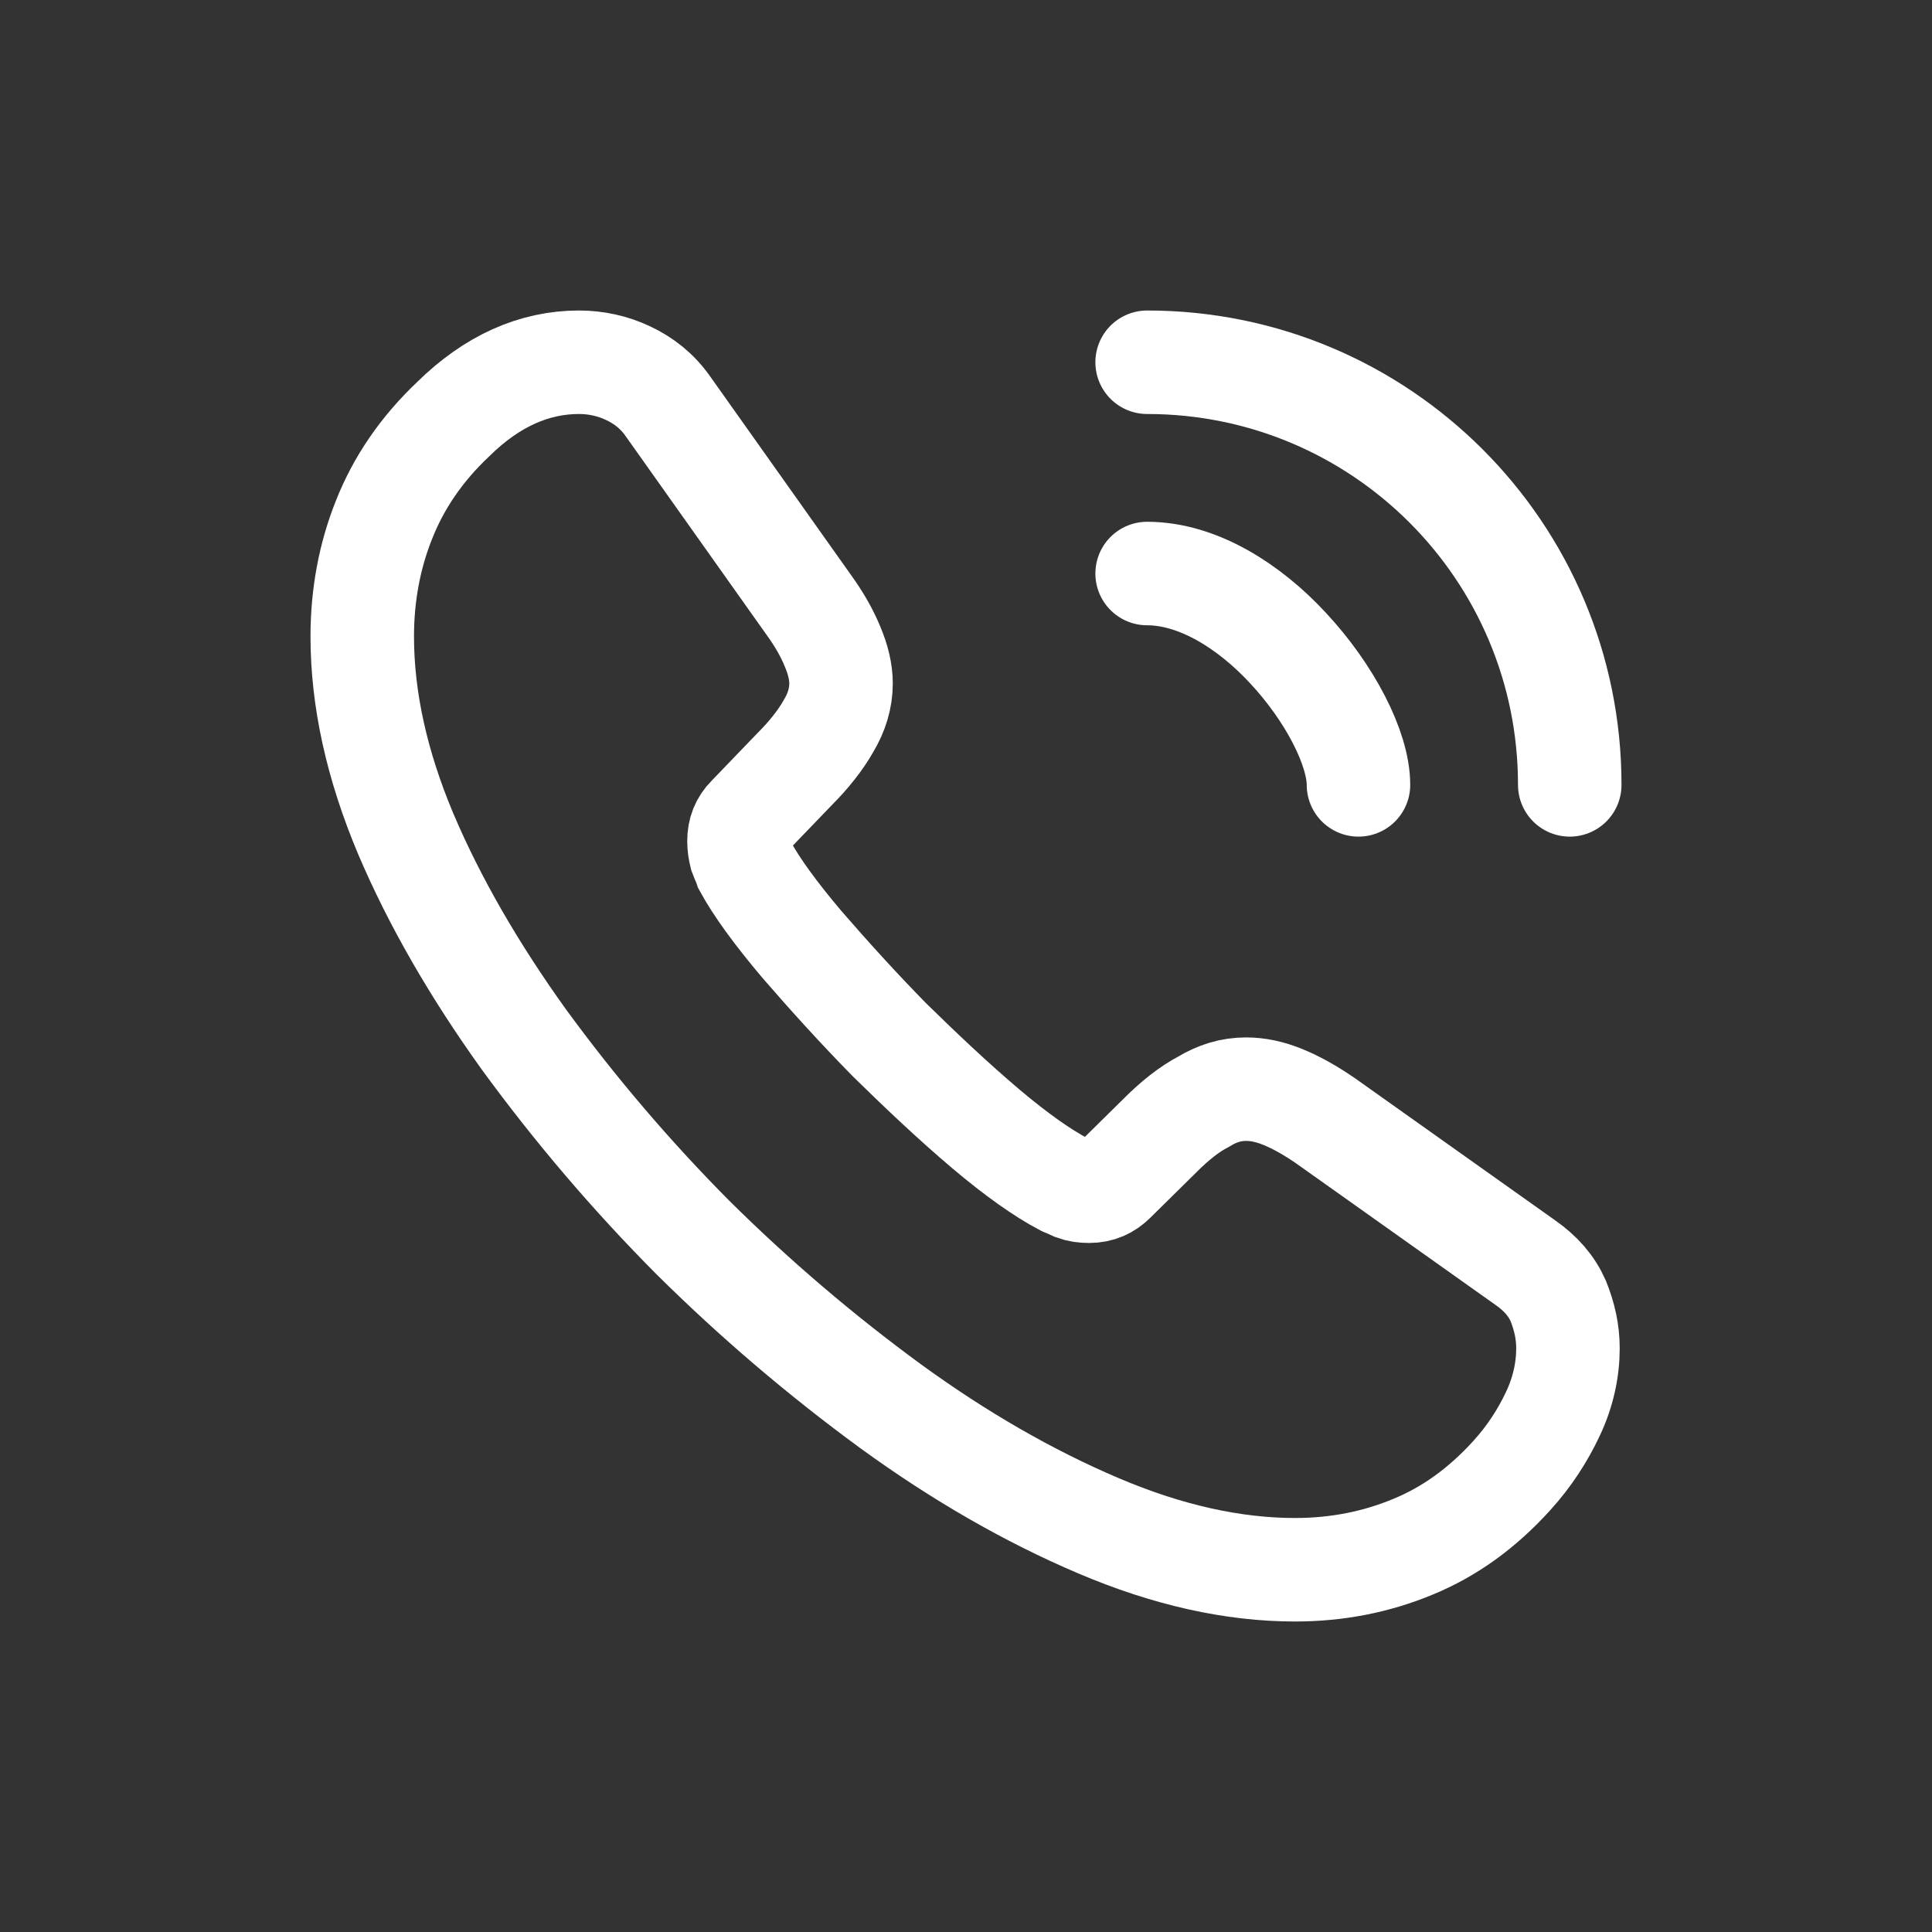 <svg width="28" height="28" viewBox="0 0 28 28" fill="none" xmlns="http://www.w3.org/2000/svg">
<rect x="0" y="0" width="28" height="28" fill="#333333" stroke="none"/>
<g id="Component 1">
<path id="Vector" d="M22.724 19.539C22.724 19.854 22.654 20.177 22.505 20.492C22.356 20.808 22.164 21.105 21.91 21.385C21.481 21.858 21.009 22.199 20.475 22.418C19.95 22.636 19.381 22.75 18.769 22.75C17.876 22.75 16.922 22.54 15.916 22.111C14.91 21.683 13.904 21.105 12.906 20.379C11.89 19.635 10.93 18.816 10.036 17.929C9.151 17.038 8.335 16.081 7.595 15.068C6.878 14.07 6.3 13.072 5.88 12.084C5.46 11.086 5.25 10.133 5.25 9.223C5.25 8.627 5.355 8.059 5.565 7.534C5.775 7 6.107 6.51 6.571 6.072C7.131 5.521 7.744 5.25 8.391 5.25C8.636 5.25 8.881 5.303 9.1 5.407C9.328 5.513 9.529 5.67 9.686 5.897L11.716 8.759C11.874 8.977 11.988 9.179 12.066 9.371C12.145 9.555 12.189 9.739 12.189 9.905C12.189 10.115 12.127 10.325 12.005 10.526C11.891 10.727 11.725 10.938 11.515 11.148L10.85 11.839C10.754 11.935 10.71 12.049 10.71 12.189C10.71 12.259 10.719 12.32 10.736 12.39C10.762 12.46 10.789 12.512 10.806 12.565C10.964 12.854 11.235 13.23 11.62 13.685C12.014 14.14 12.434 14.604 12.889 15.068C13.361 15.531 13.816 15.96 14.28 16.354C14.735 16.739 15.111 17.001 15.409 17.159C15.453 17.176 15.505 17.203 15.566 17.229C15.636 17.255 15.706 17.264 15.785 17.264C15.934 17.264 16.047 17.211 16.144 17.115L16.809 16.459C17.027 16.24 17.238 16.074 17.439 15.969C17.64 15.846 17.841 15.785 18.06 15.785C18.226 15.785 18.401 15.82 18.594 15.899C18.786 15.977 18.988 16.091 19.206 16.24L22.102 18.296C22.33 18.454 22.488 18.637 22.584 18.856C22.671 19.075 22.724 19.294 22.724 19.539V19.539Z" stroke="white" stroke-width="1.5" stroke-miterlimit="10"/>
<path id="Vector_2" d="M19.688 11.375C19.688 10.85 19.276 10.045 18.664 9.389C18.104 8.785 17.36 8.312 16.625 8.312M22.75 11.375C22.75 7.989 20.011 5.25 16.625 5.25" stroke="white" stroke-width="1.5" stroke-linecap="round" stroke-linejoin="round"/>
</g>
</svg>
